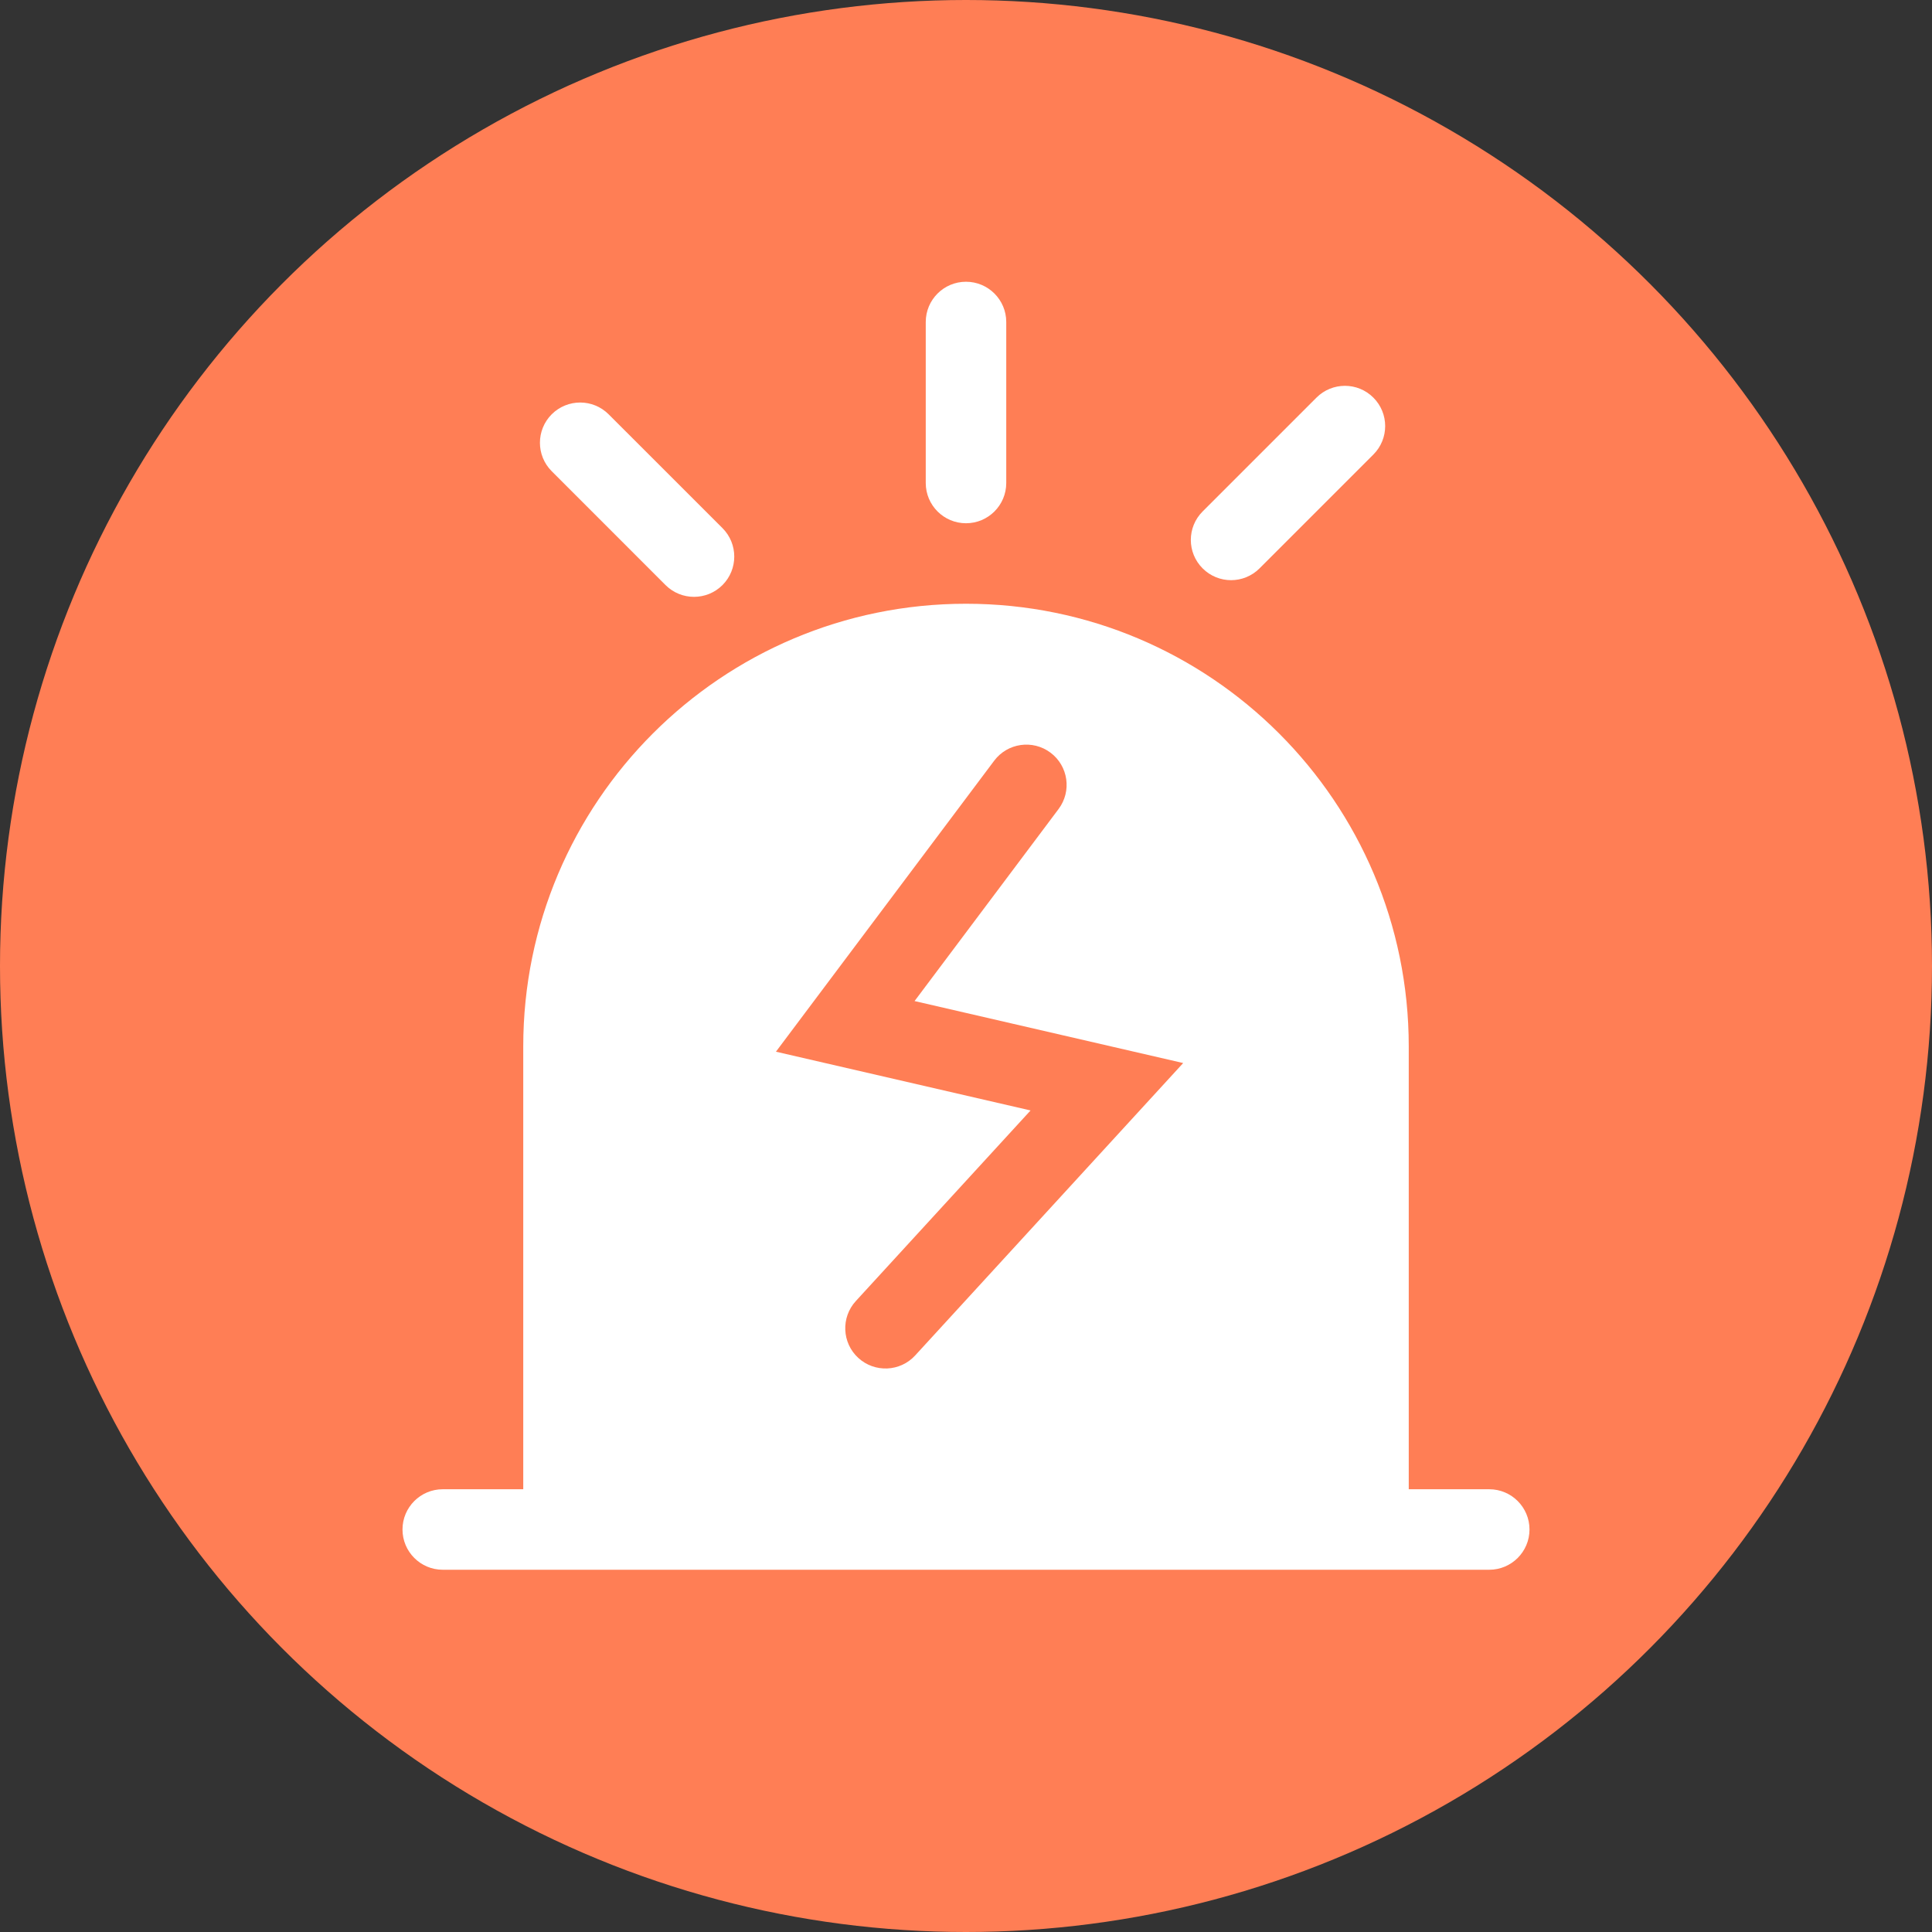 <svg width="48" height="48" viewBox="0 0 48 48" fill="none" xmlns="http://www.w3.org/2000/svg">
<rect x="0" y="0" width="48" height="48" fill="#333333" stroke="none"/>
<circle cx="24" cy="24" r="24" fill="#FF7E55"/>
<path fill-rule="evenodd" clip-rule="evenodd" d="M24 13C23.448 13 23 12.552 23 12V8C23 7.448 23.448 7 24 7C24.552 7 25 7.448 25 8V12C25 12.552 24.552 13 24 13ZM24 15C17.925 15 13 19.925 13 26V37H11C10.448 37 10 37.448 10 38C10 38.552 10.448 39 11 39H37C37.552 39 38 38.552 38 38C38 37.448 37.552 37 37 37H35V26C35 19.925 30.075 15 24 15ZM29.879 12.707C29.488 13.098 29.488 13.731 29.879 14.121C30.269 14.512 30.902 14.512 31.293 14.121L34.121 11.293C34.512 10.902 34.512 10.269 34.121 9.879C33.731 9.488 33.098 9.488 32.707 9.879L29.879 12.707ZM17.95 14.536C18.34 14.145 18.34 13.512 17.95 13.121L15.121 10.293C14.731 9.903 14.098 9.903 13.707 10.293C13.317 10.684 13.317 11.317 13.707 11.707L16.535 14.536C16.926 14.926 17.559 14.926 17.95 14.536ZM26.3 20.1C26.631 19.658 26.542 19.031 26.1 18.7C25.658 18.369 25.031 18.458 24.7 18.9L19.278 26.129L25.604 27.589L21.263 32.324C20.89 32.731 20.917 33.364 21.324 33.737C21.731 34.11 22.364 34.083 22.737 33.676L29.396 26.411L22.722 24.871L26.3 20.1Z" fill="white"/>
</svg>

